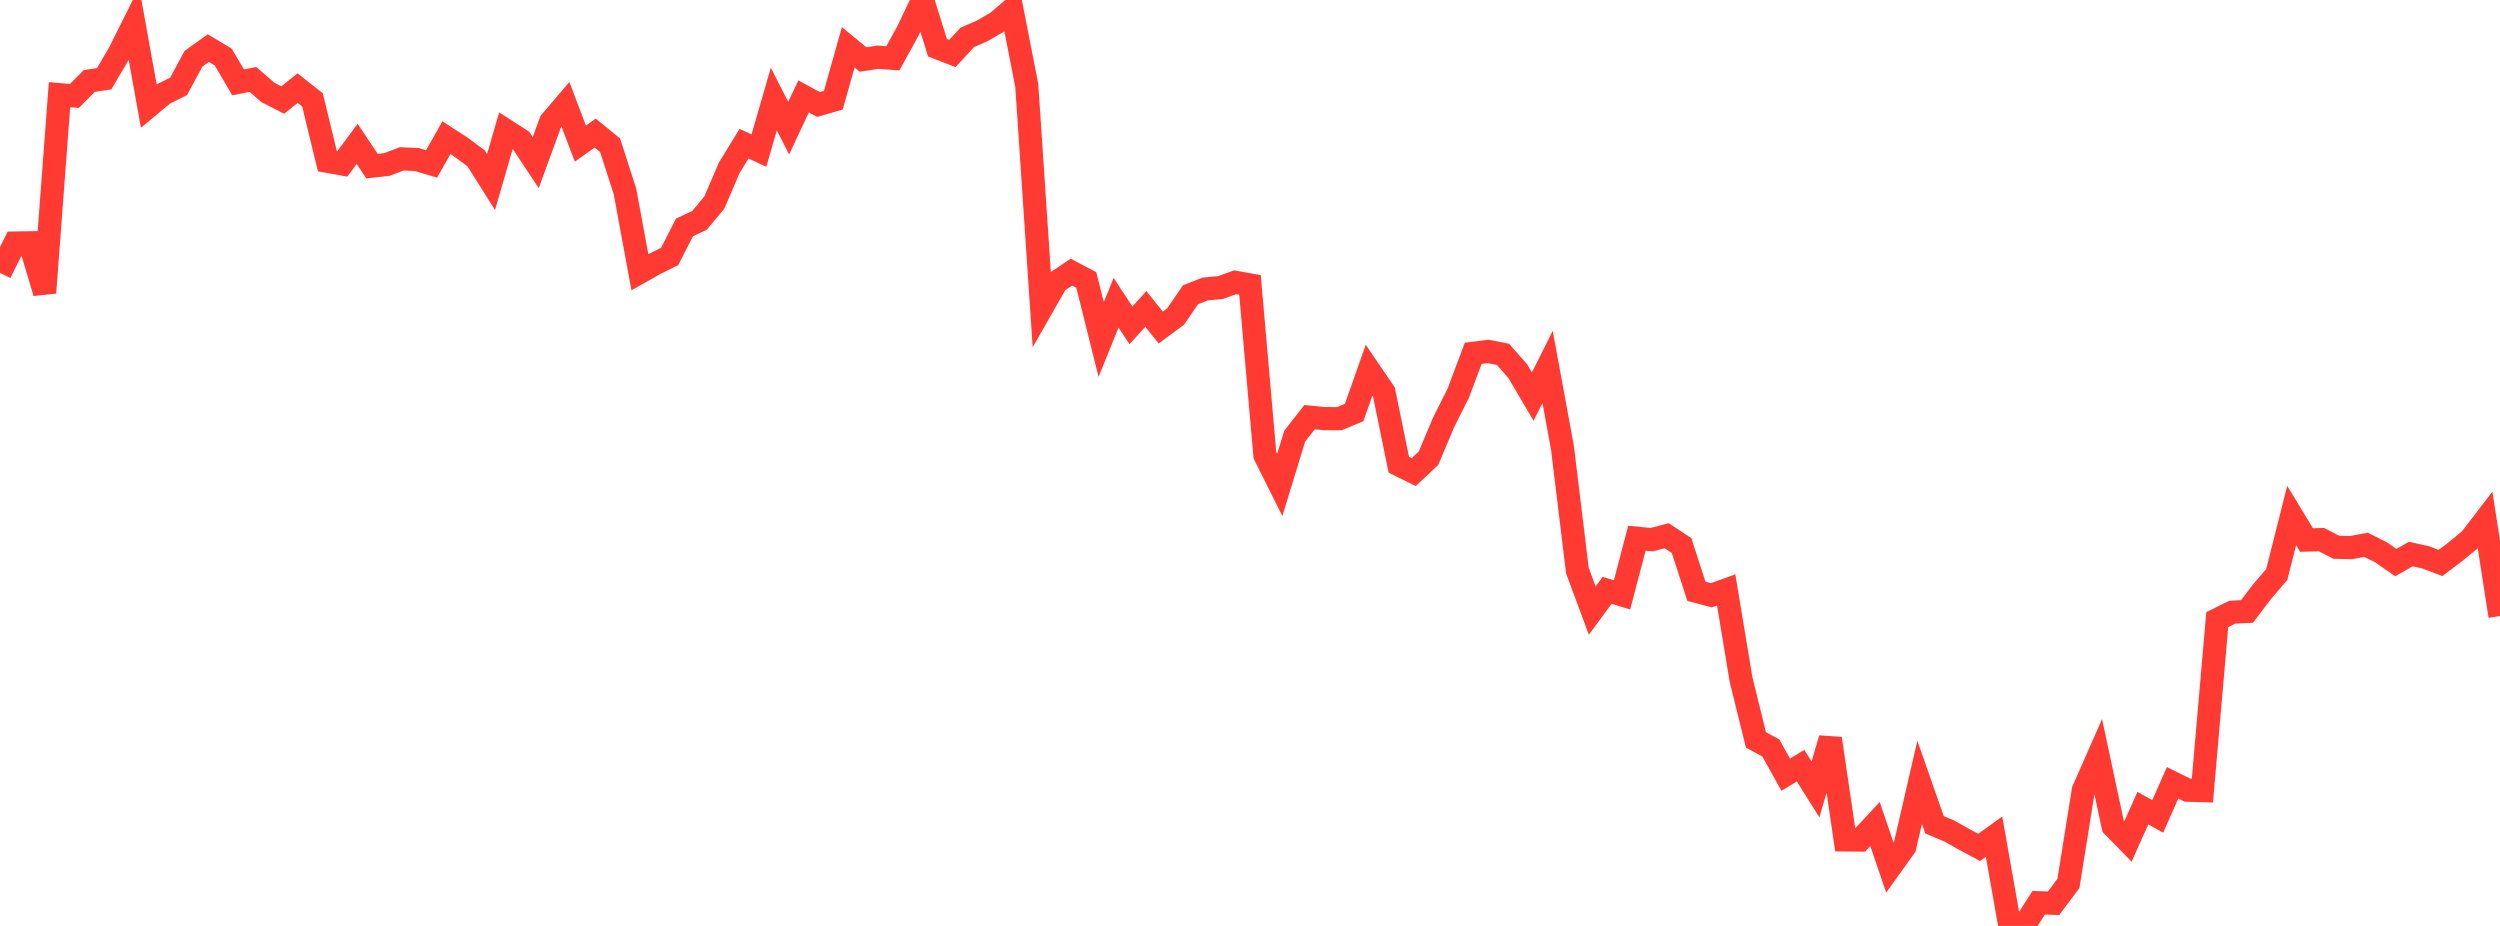 <?xml version="1.0" standalone="no"?>
<!DOCTYPE svg PUBLIC "-//W3C//DTD SVG 1.1//EN" "http://www.w3.org/Graphics/SVG/1.1/DTD/svg11.dtd">

<svg width="135" height="50" viewBox="0 0 135 50" preserveAspectRatio="none" 
  xmlns="http://www.w3.org/2000/svg"
  xmlns:xlink="http://www.w3.org/1999/xlink">


<polyline points="0.0, 14.734 0.804, 13.124 1.607, 13.111 2.411, 15.807 3.214, 5.113 4.018, 5.181 4.821, 4.373 5.625, 4.253 6.429, 2.882 7.232, 1.277 8.036, 5.732 8.839, 5.064 9.643, 4.665 10.446, 3.175 11.25, 2.598 12.054, 3.08 12.857, 4.448 13.661, 4.29 14.464, 4.991 15.268, 5.401 16.071, 4.759 16.875, 5.393 17.679, 8.709 18.482, 8.854 19.286, 7.768 20.089, 8.971 20.893, 8.882 21.696, 8.579 22.5, 8.615 23.304, 8.853 24.107, 7.435 24.911, 7.958 25.714, 8.554 26.518, 9.831 27.321, 7.049 28.125, 7.565 28.929, 8.782 29.732, 6.582 30.536, 5.637 31.339, 7.753 32.143, 7.188 32.946, 7.845 33.75, 10.342 34.554, 14.701 35.357, 14.249 36.161, 13.849 36.964, 12.276 37.768, 11.904 38.571, 10.943 39.375, 9.07 40.179, 7.76 40.982, 8.132 41.786, 5.35 42.589, 6.922 43.393, 5.206 44.196, 5.643 45.0, 5.411 45.804, 2.555 46.607, 3.215 47.411, 3.089 48.214, 3.151 49.018, 1.69 49.821, 0.0 50.625, 2.578 51.429, 2.887 52.232, 2.019 53.036, 1.669 53.839, 1.203 54.643, 0.513 55.446, 4.619 56.25, 16.643 57.054, 15.235 57.857, 14.697 58.661, 15.12 59.464, 18.336 60.268, 16.346 61.071, 17.57 61.875, 16.681 62.679, 17.688 63.482, 17.094 64.286, 15.918 65.089, 15.603 65.893, 15.531 66.696, 15.245 67.5, 15.387 68.304, 24.578 69.107, 26.186 69.911, 23.558 70.714, 22.528 71.518, 22.606 72.321, 22.61 73.125, 22.274 73.929, 19.991 74.732, 21.168 75.536, 25.098 76.339, 25.494 77.143, 24.739 77.946, 22.826 78.75, 21.224 79.554, 19.078 80.357, 18.978 81.161, 19.135 81.964, 20.049 82.768, 21.415 83.571, 19.814 84.375, 24.194 85.179, 30.81 85.982, 32.973 86.786, 31.879 87.589, 32.124 88.393, 29.064 89.196, 29.143 90.0, 28.928 90.804, 29.459 91.607, 31.931 92.411, 32.145 93.214, 31.857 94.018, 36.701 94.821, 39.955 95.625, 40.391 96.429, 41.833 97.232, 41.346 98.036, 42.626 98.839, 39.882 99.643, 45.356 100.446, 45.363 101.25, 44.499 102.054, 46.849 102.857, 45.73 103.661, 42.244 104.464, 44.539 105.268, 44.877 106.071, 45.329 106.875, 45.76 107.679, 45.181 108.482, 49.718 109.286, 50.0 110.089, 48.747 110.893, 48.776 111.696, 47.702 112.5, 42.676 113.304, 40.849 114.107, 44.614 114.911, 45.437 115.714, 43.639 116.518, 44.086 117.321, 42.271 118.125, 42.67 118.929, 42.694 119.732, 33.461 120.536, 33.06 121.339, 33.018 122.143, 31.959 122.946, 31.022 123.75, 27.837 124.554, 29.163 125.357, 29.139 126.161, 29.553 126.964, 29.57 127.768, 29.418 128.571, 29.821 129.375, 30.38 130.179, 29.92 130.982, 30.095 131.786, 30.402 132.589, 29.794 133.393, 29.134 134.196, 28.088 135.0, 33.267" fill="none" stroke="#ff3a33" stroke-width="1.25"/>

</svg>